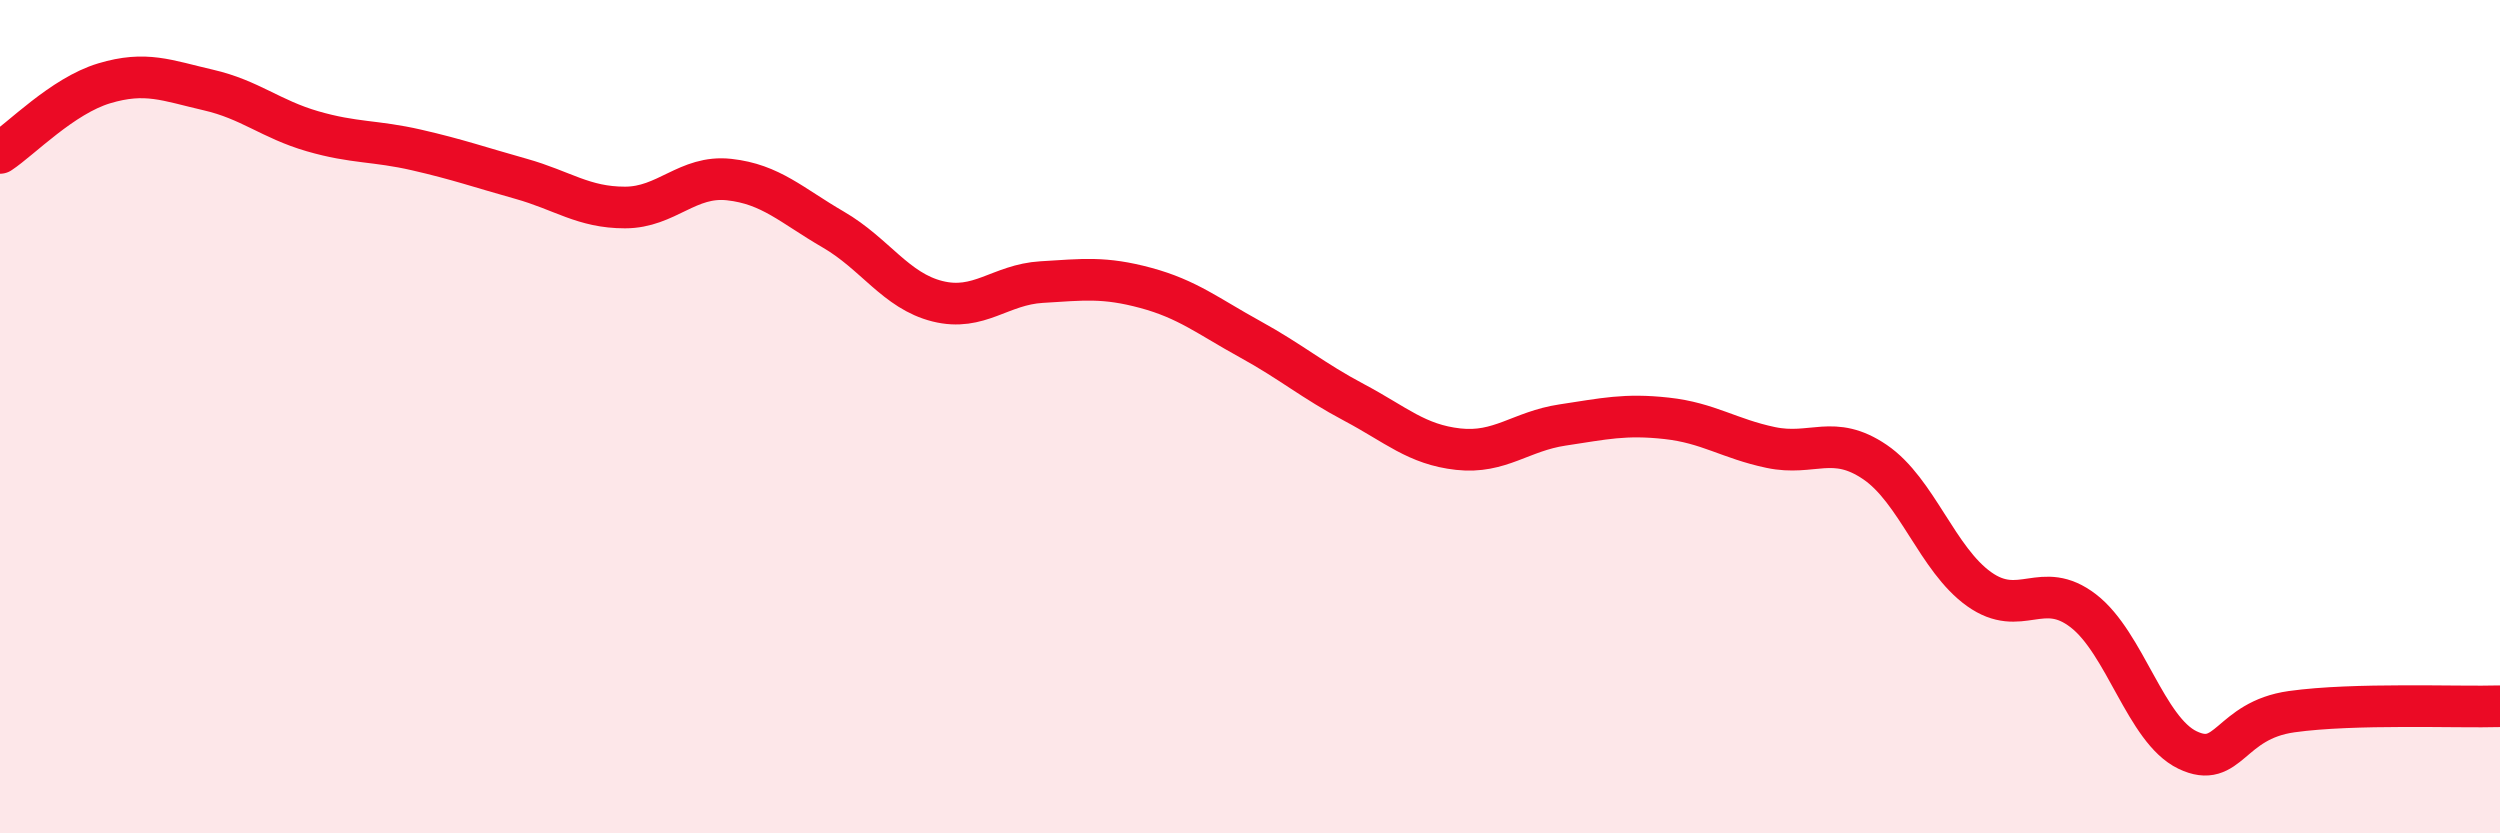 
    <svg width="60" height="20" viewBox="0 0 60 20" xmlns="http://www.w3.org/2000/svg">
      <path
        d="M 0,3.67 C 0.5,3.34 1.5,2.3 2.5,2 C 3.5,1.7 4,1.93 5,2.16 C 6,2.39 6.5,2.86 7.5,3.15 C 8.5,3.44 9,3.37 10,3.6 C 11,3.83 11.5,4.01 12.5,4.29 C 13.5,4.57 14,4.98 15,4.98 C 16,4.98 16.5,4.2 17.5,4.31 C 18.5,4.42 19,4.93 20,5.51 C 21,6.09 21.5,6.98 22.5,7.23 C 23.5,7.48 24,6.83 25,6.77 C 26,6.71 26.5,6.64 27.5,6.91 C 28.5,7.18 29,7.59 30,8.14 C 31,8.69 31.5,9.13 32.5,9.66 C 33.5,10.19 34,10.67 35,10.78 C 36,10.89 36.5,10.35 37.5,10.2 C 38.5,10.05 39,9.93 40,10.04 C 41,10.15 41.5,10.53 42.5,10.74 C 43.5,10.95 44,10.41 45,11.09 C 46,11.77 46.5,13.43 47.5,14.14 C 48.5,14.85 49,13.89 50,14.66 C 51,15.43 51.5,17.52 52.5,18 C 53.5,18.48 53.5,17.29 55,17.08 C 56.5,16.87 59,16.98 60,16.95L60 20L0 20Z"
        fill="#EB0A25"
        opacity="0.1"
        stroke-linecap="round"
        stroke-linejoin="round"
      />
      <path
        d="M 0,3.67 C 0.5,3.34 1.5,2.3 2.5,2 C 3.5,1.7 4,1.93 5,2.16 C 6,2.39 6.5,2.86 7.5,3.15 C 8.5,3.44 9,3.37 10,3.6 C 11,3.83 11.5,4.01 12.5,4.29 C 13.5,4.57 14,4.98 15,4.98 C 16,4.98 16.5,4.2 17.5,4.31 C 18.5,4.42 19,4.93 20,5.51 C 21,6.09 21.5,6.98 22.5,7.23 C 23.5,7.48 24,6.83 25,6.77 C 26,6.71 26.5,6.64 27.5,6.91 C 28.5,7.18 29,7.59 30,8.14 C 31,8.69 31.5,9.13 32.5,9.66 C 33.5,10.19 34,10.67 35,10.78 C 36,10.89 36.5,10.35 37.5,10.2 C 38.5,10.05 39,9.93 40,10.04 C 41,10.15 41.5,10.53 42.5,10.74 C 43.5,10.95 44,10.41 45,11.09 C 46,11.77 46.5,13.43 47.5,14.14 C 48.5,14.85 49,13.89 50,14.66 C 51,15.43 51.5,17.52 52.5,18 C 53.5,18.48 53.5,17.29 55,17.08 C 56.5,16.87 59,16.98 60,16.95"
        stroke="#EB0A25"
        stroke-width="1"
        fill="none"
        stroke-linecap="round"
        stroke-linejoin="round"
      />
    </svg>
  